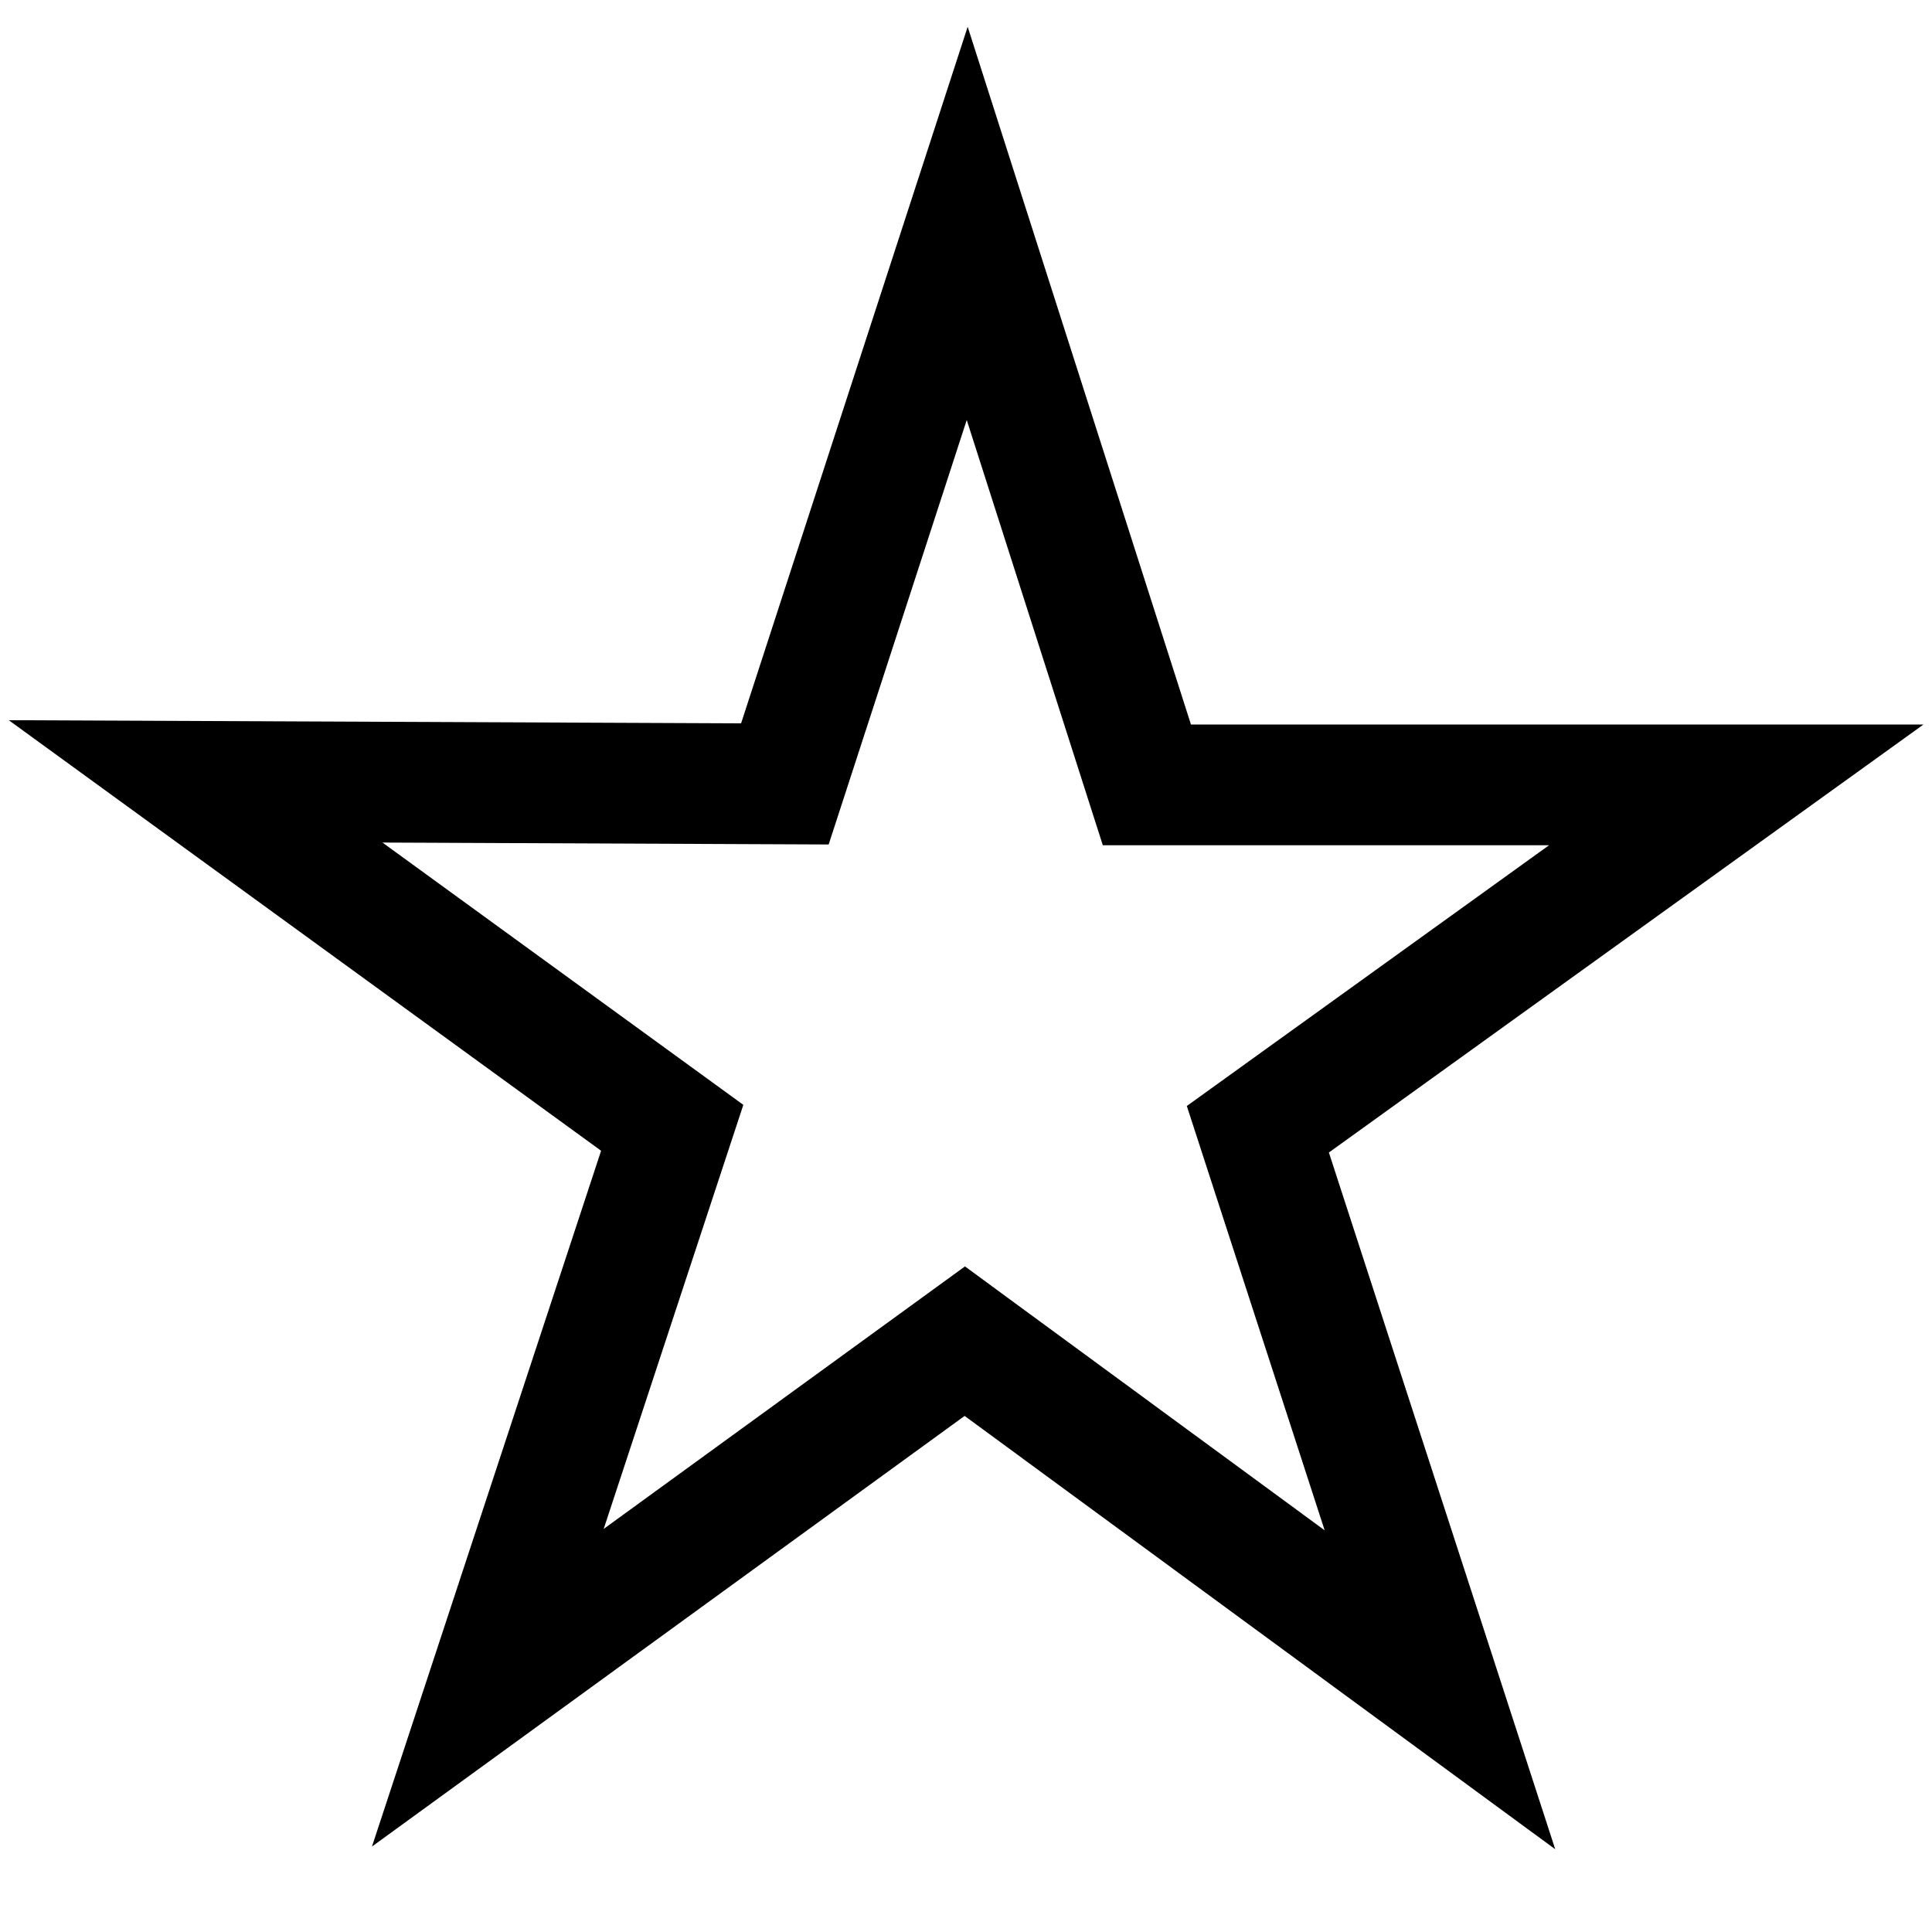 <svg xmlns="http://www.w3.org/2000/svg" width="16" height="16" id="favourite"><path fill="none" stroke="#000" d="M8.01 1.85 6.5 6.492l-4.88-.021L5.567 9.34 4.04 13.977l3.95-2.87 3.935 2.887-1.508-4.642L14.379 6.5H9.498L8.01 1.85z"></path></svg>